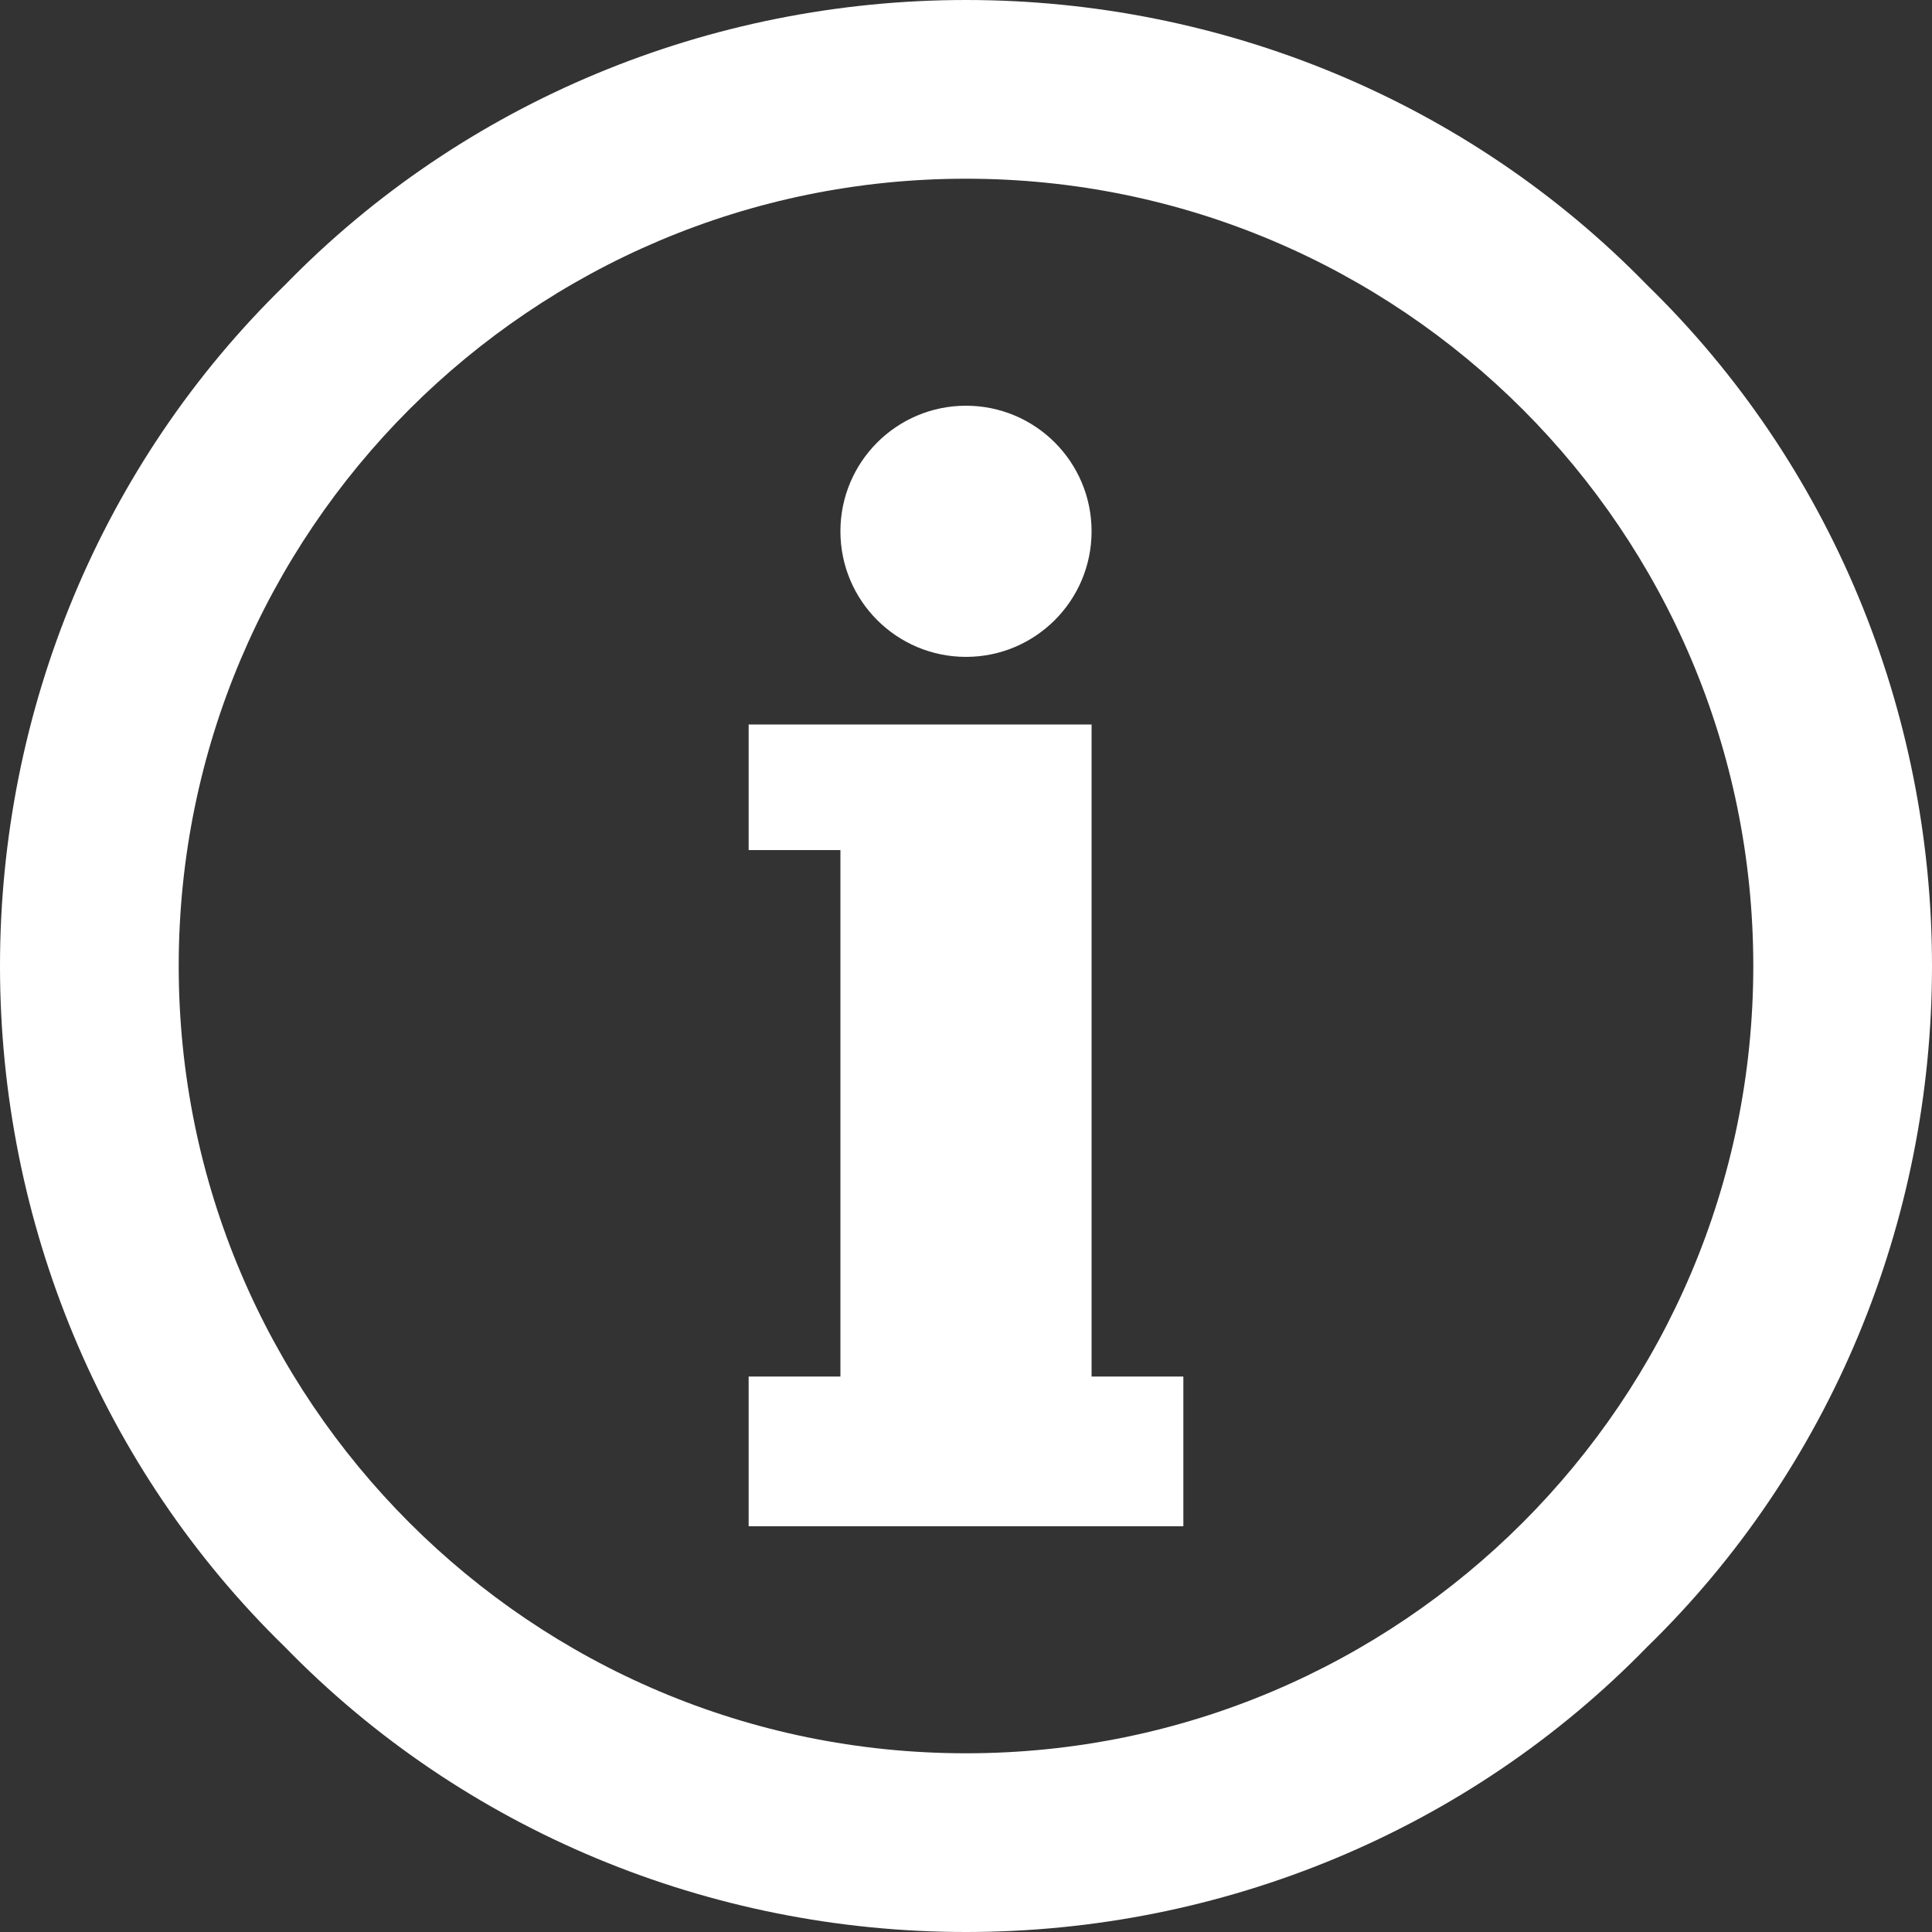 <?xml version="1.0" encoding="utf-8"?>
<!-- Generator: Adobe Illustrator 24.2.1, SVG Export Plug-In . SVG Version: 6.00 Build 0)  -->
<svg version="1.1" id="Ebene_1" xmlns="http://www.w3.org/2000/svg" xmlns:xlink="http://www.w3.org/1999/xlink" x="0px" y="0px"
	 viewBox="0 0 40 40" style="enable-background:new 0 0 40 40;" xml:space="preserve">
<rect x="0" y="0" width="40" height="40" fill="#333333" stroke="none"/>
<style type="text/css">
	.st0{fill:#FFFFFF;}
</style>
<g>
	<path class="st0" d="M20,40c-5.3,0-10.4-2.1-14.1-5.9C2.1,30.4,0,25.3,0,20C0,14.7,2.1,9.6,5.9,5.9C9.6,2.1,14.7,0,20,0
		c5.3,0,10.4,2.1,14.1,5.9C37.9,9.6,40,14.7,40,20c0,5.3-2.1,10.4-5.9,14.1C30.4,37.9,25.3,40,20,40z M20,3.7C11,3.7,3.7,11,3.7,20
		c0,9,7.3,16.3,16.3,16.3c9,0,16.3-7.3,16.3-16.3C36.3,11,29,3.7,20,3.7z"/>
</g>
<g>
	<g>
		<polygon class="st0" points="22.6,28.5 22.6,17.6 22.6,15 15.5,15 15.5,17.6 17.4,17.6 17.4,28.5 15.5,28.5 15.5,31.6 24.5,31.6 
			24.5,28.5 		"/>
	</g>
	<g>
		<circle class="st0" cx="20" cy="11" r="2.6"/>
	</g>
</g>
</svg>
